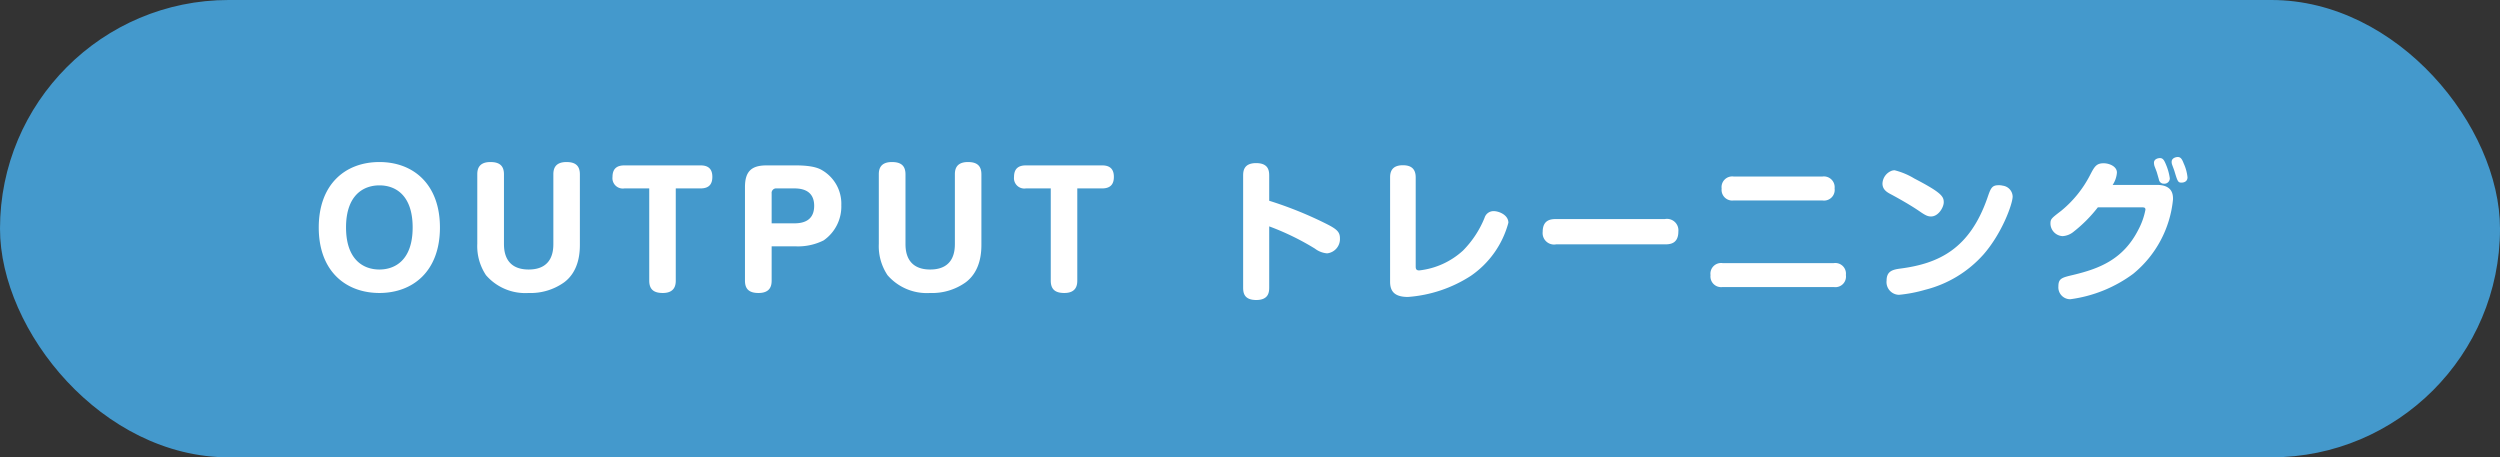 <svg id="label" xmlns="http://www.w3.org/2000/svg" width="328" height="60" viewBox="0 0 328 60">
  <rect x="0" y="0" width="328" height="60" fill="#333333" stroke="none"/>
  <rect id="bg" width="328" height="60" rx="30" fill="#49c"/>
  <path id="Path_11784" data-name="Path 11784" d="M-114.22-16.74c-4.5,0-7.96,2.94-7.96,8.58,0,5.86,3.66,8.6,7.96,8.6s7.94-2.76,7.94-8.6C-106.28-13.8-109.74-16.74-114.22-16.74Zm0,3.06c2.2,0,4.36,1.38,4.36,5.52,0,4.32-2.34,5.52-4.36,5.52-2.2,0-4.38-1.38-4.38-5.52C-118.6-12.4-116.32-13.68-114.22-13.68Zm16.34-1.44c0-1.08-.52-1.62-1.78-1.62-1.62,0-1.72,1.06-1.72,1.62V-6a6.854,6.854,0,0,0,1.14,4.1A6.814,6.814,0,0,0-94.66.44a7.576,7.576,0,0,0,4.68-1.4C-87.92-2.5-87.92-5.12-87.92-6v-9.12c0-1.08-.52-1.62-1.76-1.62-1.62,0-1.72,1.06-1.72,1.62v9.04c0,.8,0,3.44-3.24,3.44s-3.24-2.66-3.24-3.44Zm19.06,1.84v12.1c0,1.24.7,1.62,1.78,1.62,1.64,0,1.7-1.14,1.7-1.64V-13.28h3.26c1.28,0,1.54-.76,1.54-1.52,0-1.2-.72-1.5-1.54-1.5h-10c-1,0-1.56.44-1.56,1.52a1.359,1.359,0,0,0,1.56,1.5Zm16.06,7.6h3.16a7.494,7.494,0,0,0,3.66-.78,5.41,5.41,0,0,0,2.32-4.62,5.08,5.08,0,0,0-2.44-4.54c-.36-.22-1.12-.68-3.54-.68h-3.82c-1.92,0-2.84.72-2.84,2.84V-1.18c0,1.1.54,1.62,1.78,1.62,1.62,0,1.72-1.06,1.72-1.64Zm0-6.94a.592.592,0,0,1,.66-.66h2.34c1.48,0,2.58.6,2.58,2.28,0,1.34-.68,2.3-2.58,2.3h-3Zm17.56-2.5c0-1.08-.52-1.62-1.78-1.62-1.62,0-1.72,1.06-1.72,1.62V-6a6.854,6.854,0,0,0,1.14,4.1A6.814,6.814,0,0,0-41.98.44,7.576,7.576,0,0,0-37.3-.96C-35.24-2.5-35.24-5.12-35.24-6v-9.12c0-1.08-.52-1.62-1.76-1.62-1.62,0-1.72,1.06-1.72,1.62v9.04c0,.8,0,3.44-3.24,3.44S-45.2-5.3-45.2-6.08Zm19.06,1.84v12.1c0,1.24.7,1.62,1.78,1.62,1.64,0,1.7-1.14,1.7-1.64V-13.28h3.26c1.28,0,1.54-.76,1.54-1.52,0-1.2-.72-1.5-1.54-1.5h-10c-1,0-1.56.44-1.56,1.52a1.359,1.359,0,0,0,1.56,1.5ZM2.52-8.3a33.935,33.935,0,0,1,6,2.92,3.01,3.01,0,0,0,1.6.62A1.887,1.887,0,0,0,11.8-6.74c0-.8-.38-1.18-1.68-1.84a49.988,49.988,0,0,0-7.6-3.08v-3.28c0-.64-.08-1.66-1.72-1.66-1.66,0-1.7,1.1-1.7,1.66V-.3C-.9.34-.84,1.36.82,1.36S2.52.28,2.52-.3ZM18.38-1.04c0,1.22.54,2,2.34,2A17.547,17.547,0,0,0,28.96-1.8,12.3,12.3,0,0,0,33.9-8.78c0-1.02-1.24-1.52-1.92-1.52a1.226,1.226,0,0,0-1.2.86,13.064,13.064,0,0,1-2.84,4.32,10.16,10.16,0,0,1-5.74,2.6c-.46,0-.46-.3-.46-.56V-14.72c0-1.1-.56-1.6-1.68-1.6-1.46,0-1.68.88-1.68,1.6Zm36.06-4.9c.64,0,1.76-.06,1.76-1.68a1.5,1.5,0,0,0-1.76-1.64H40.16c-.7,0-1.76.1-1.76,1.68a1.5,1.5,0,0,0,1.76,1.64Zm9.02-8.9a1.4,1.4,0,0,0-1.58,1.58,1.4,1.4,0,0,0,1.58,1.56H75.1a1.4,1.4,0,0,0,1.6-1.58,1.413,1.413,0,0,0-1.6-1.56ZM62-3.48A1.4,1.4,0,0,0,60.42-1.9,1.4,1.4,0,0,0,62-.34H76.6a1.389,1.389,0,0,0,1.58-1.58A1.394,1.394,0,0,0,76.6-3.48ZM84.2-15.6a1.876,1.876,0,0,0-1.22,1.68c0,.84.66,1.18,1.2,1.46.78.42,2.44,1.34,3.66,2.18.86.6,1.14.68,1.52.68.96,0,1.66-1.2,1.66-1.86,0-.76-.28-1.26-3.86-3.12a9.383,9.383,0,0,0-2.58-1.08A1.164,1.164,0,0,0,84.2-15.6Zm14.56,1.96a1.991,1.991,0,0,0-.54-.06c-.9,0-1.04.4-1.48,1.68-2.32,6.64-6.32,8.6-11.44,9.26-1.06.14-1.78.38-1.78,1.58A1.669,1.669,0,0,0,85.14.68,18.522,18.522,0,0,0,88.58.02a15.184,15.184,0,0,0,7.66-4.64c2.46-2.82,3.82-6.66,3.82-7.6A1.485,1.485,0,0,0,98.76-13.64Zm14.42-.1a3.352,3.352,0,0,0,.56-1.62c0-.82-1.02-1.22-1.74-1.22-.98,0-1.22.46-1.82,1.62a14.718,14.718,0,0,1-3.78,4.64c-1.28.98-1.38,1.06-1.38,1.68a1.675,1.675,0,0,0,1.6,1.62,2.492,2.492,0,0,0,1.44-.58,18.324,18.324,0,0,0,3.18-3.2h5.6c.46,0,.64,0,.64.32a9.237,9.237,0,0,1-.92,2.6c-1.98,3.92-5.12,5.12-8.52,5.94-1.52.36-1.98.46-1.98,1.52a1.557,1.557,0,0,0,1.56,1.68,17.786,17.786,0,0,0,8.26-3.34,14.393,14.393,0,0,0,5.22-9.78c0-.58-.04-1.88-2.12-1.88Zm5.8-1.64c.04.14.24.82.28.98a.63.63,0,0,0,.64.5.708.708,0,0,0,.78-.7,7.113,7.113,0,0,0-.5-1.8c-.24-.58-.4-.86-.8-.86-.16,0-.78.08-.78.62a1.759,1.759,0,0,0,.06.4C118.7-16.12,118.94-15.52,118.98-15.38Zm2.32-.12c.4,1.32.46,1.46.92,1.46.06,0,.78,0,.78-.7a5.7,5.7,0,0,0-.5-1.82c-.22-.58-.4-.84-.78-.84-.22,0-.8.12-.8.64a1.056,1.056,0,0,0,.06.36C121.02-16.28,121.26-15.66,121.3-15.5Z" transform="translate(164 38)" fill="#fff"/>
</svg>
